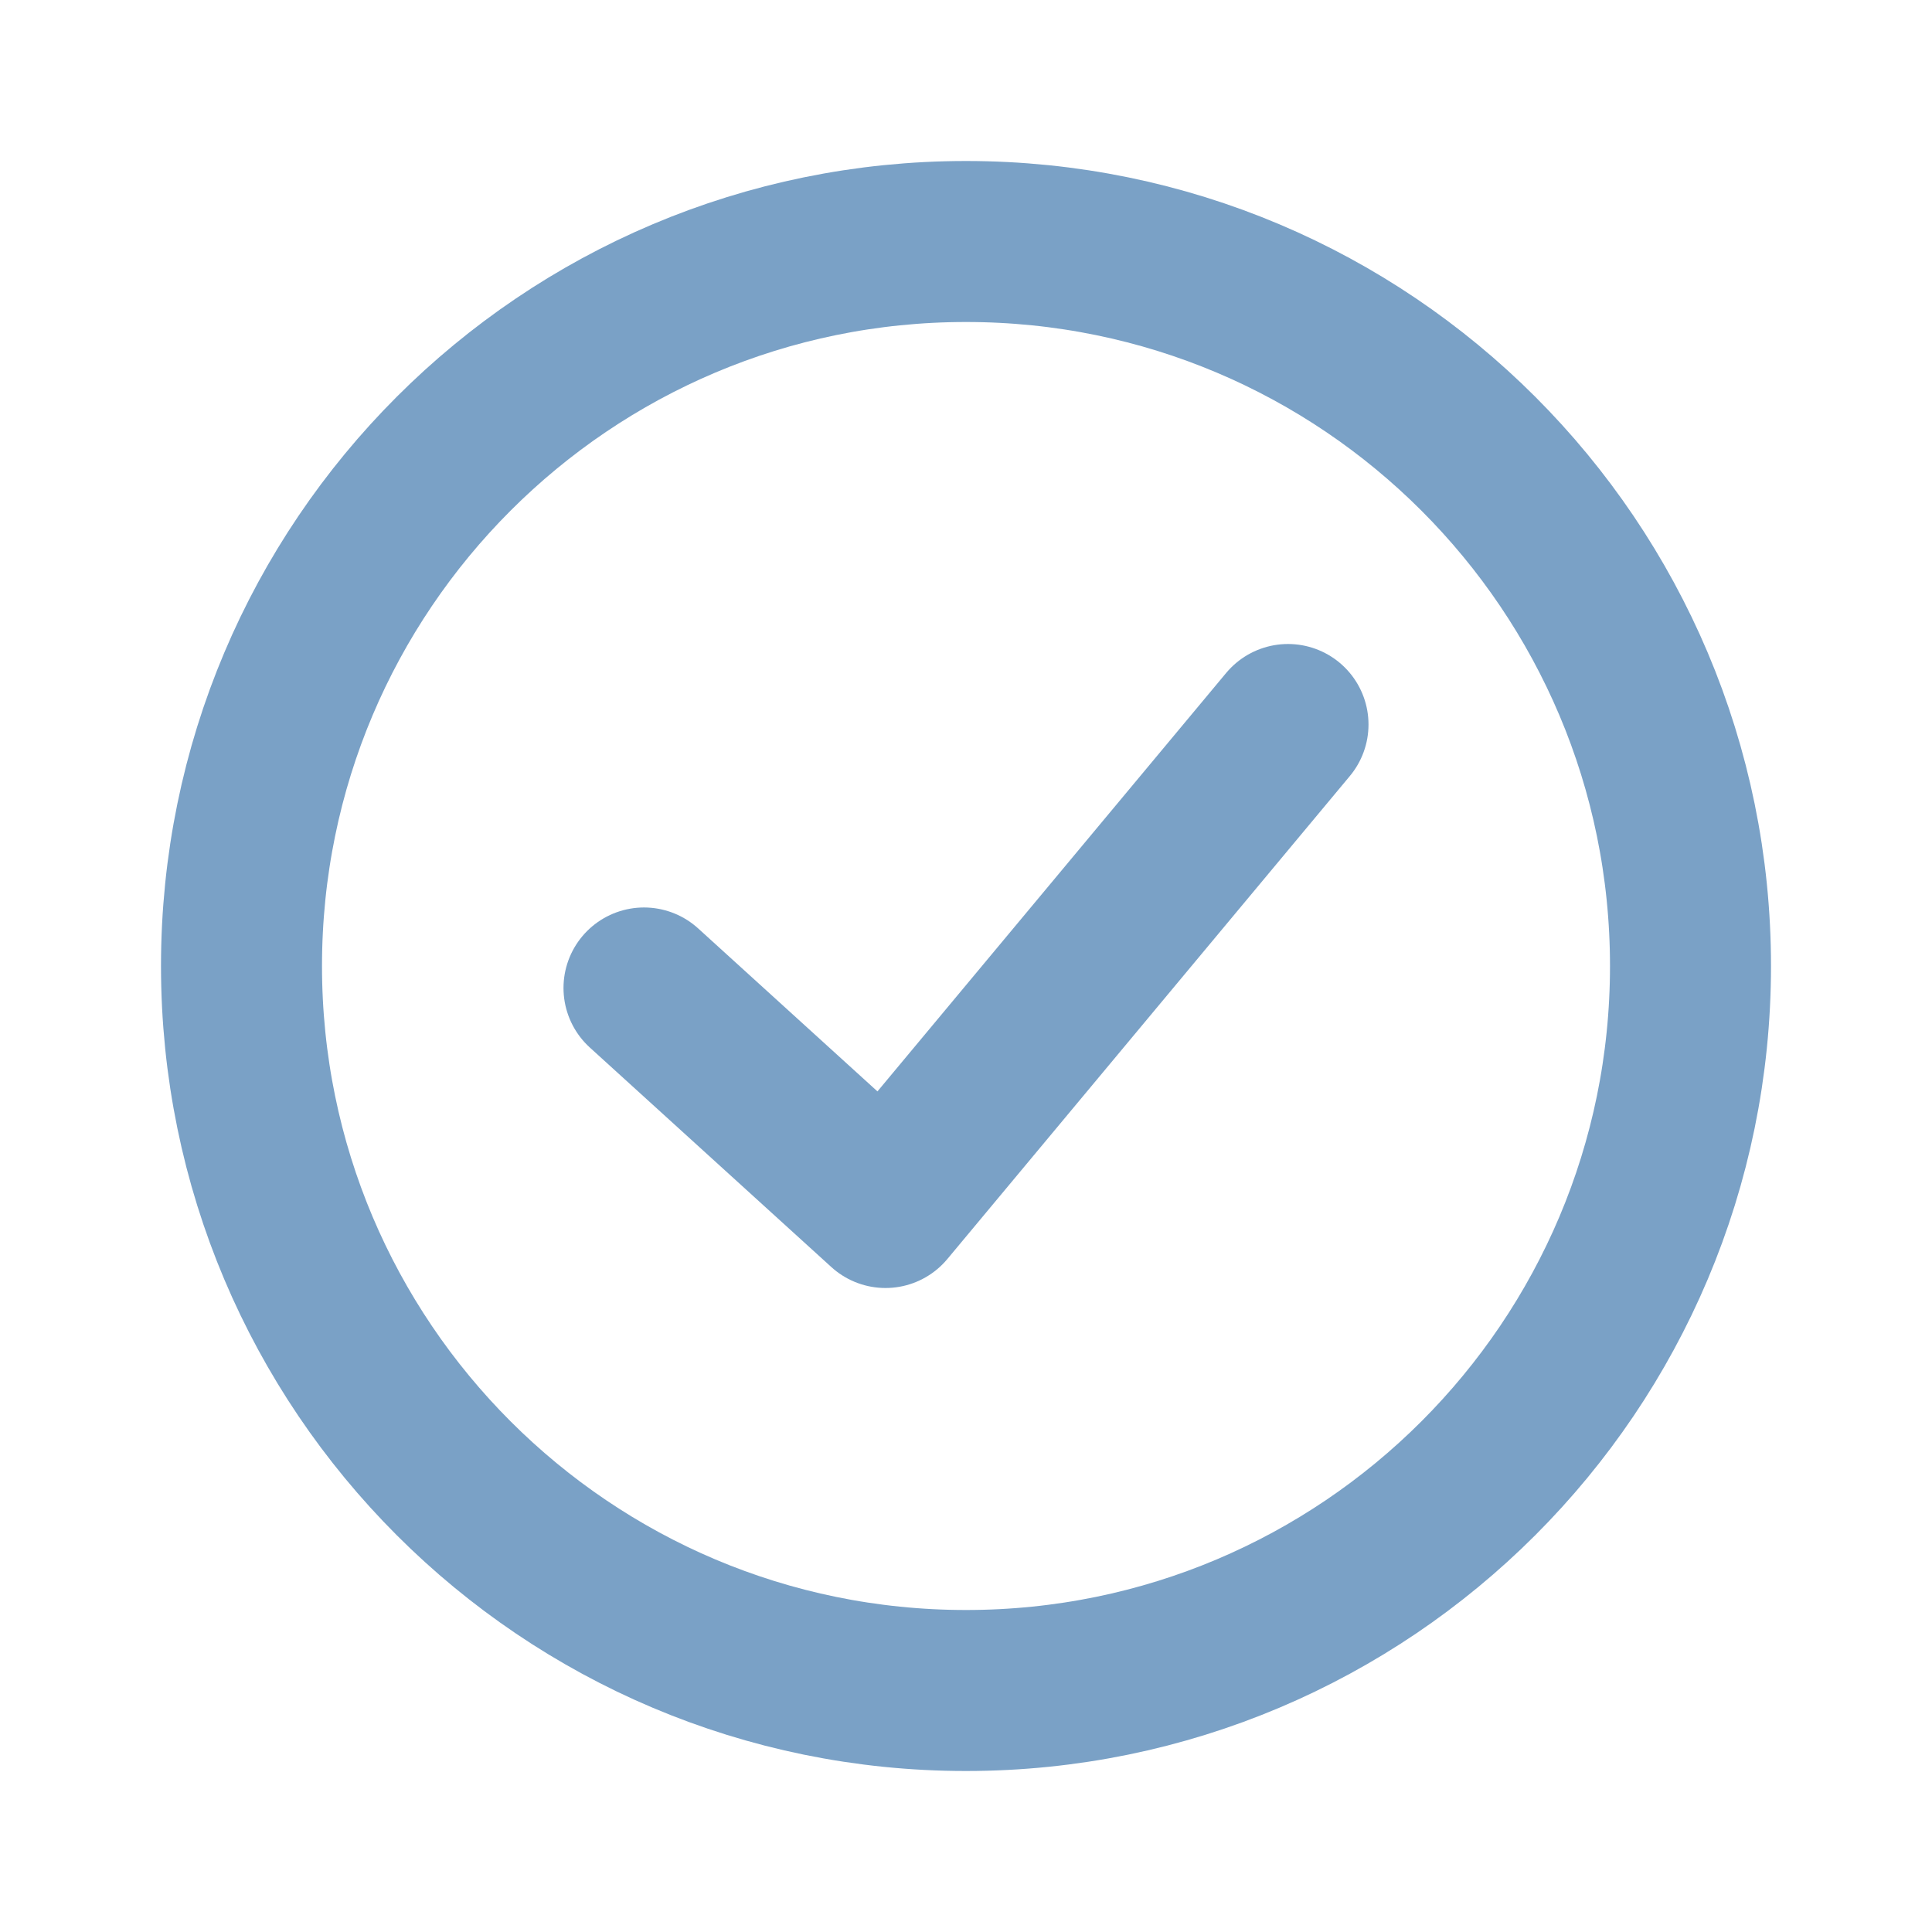 <?xml version="1.0" encoding="UTF-8"?> <svg xmlns="http://www.w3.org/2000/svg" width="24" height="24" viewBox="0 0 24 24" fill="none"> <path d="M3 12C3 7.029 7.029 3 12 3C16.971 3 21 7.029 21 12C21 16.971 16.971 21 12 21C7.029 21 3 16.971 3 12Z" stroke="#7AA1C6" stroke-width="2"></path> <path d="M16 9L11 15L8 12.273" stroke="#7AA1C6" stroke-width="2" stroke-linecap="round" stroke-linejoin="round"></path> </svg> 